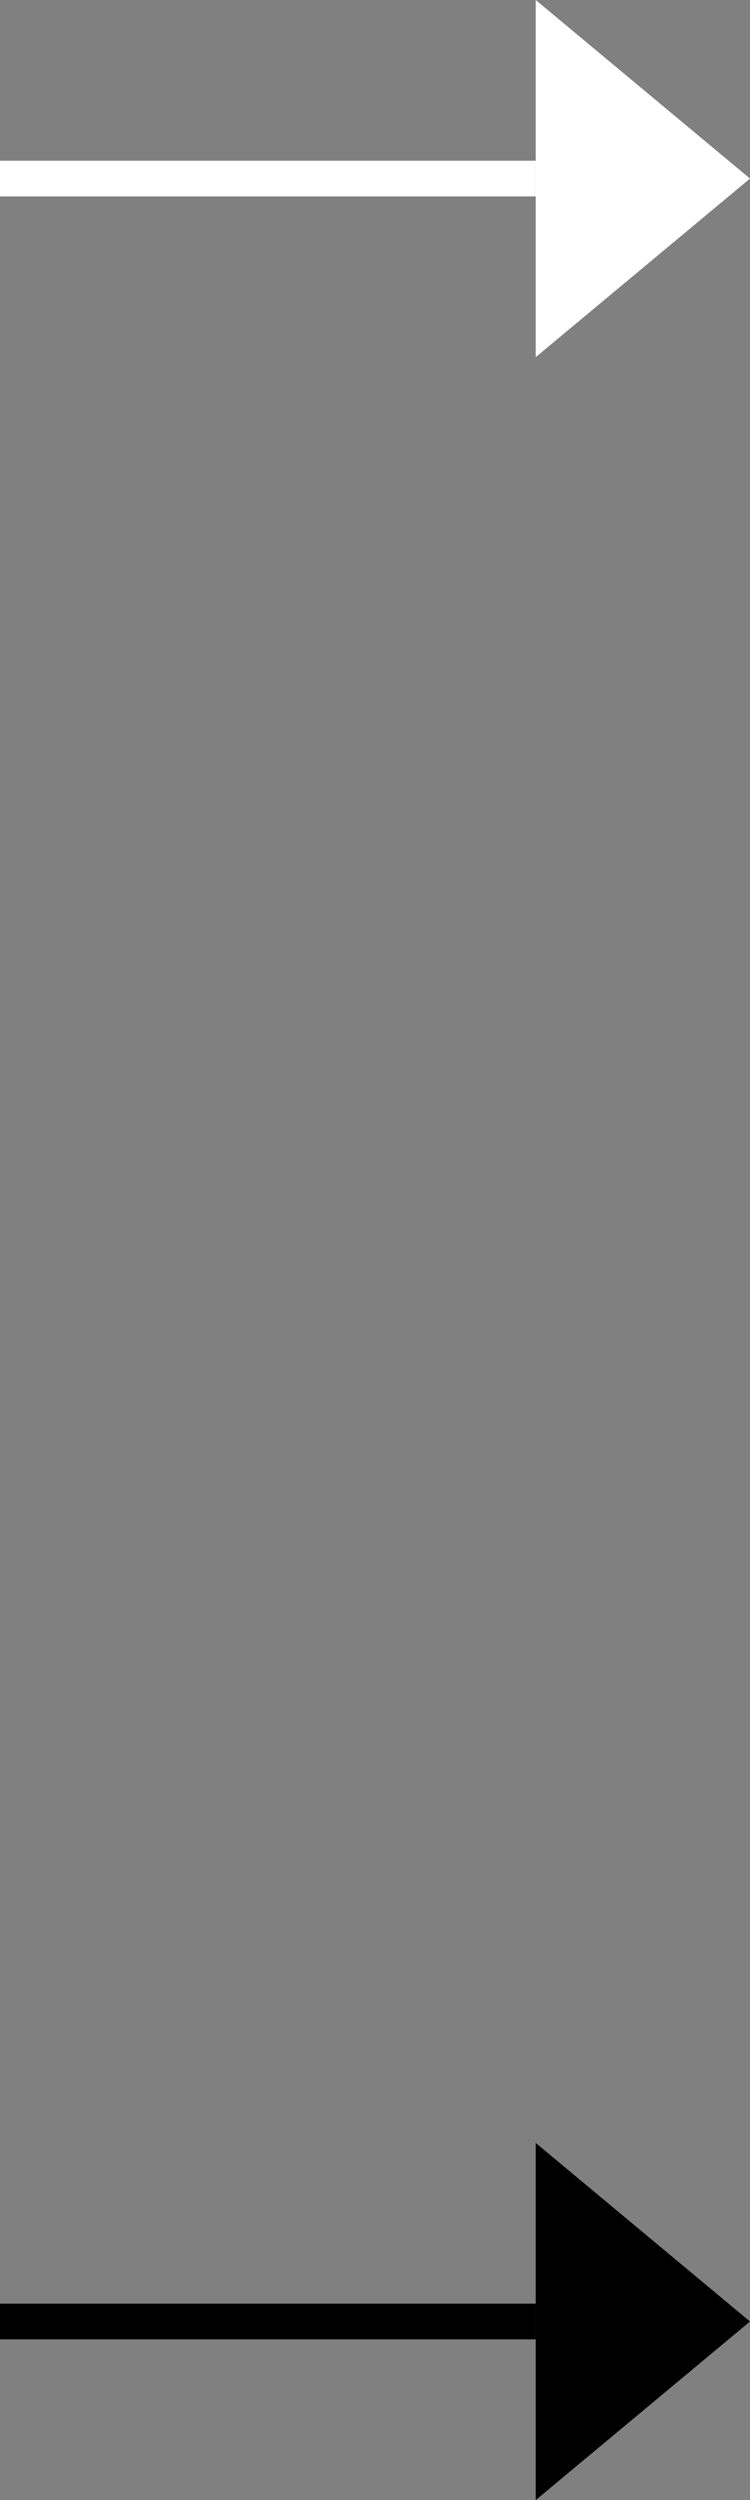 <svg width="21" height="70" viewBox="0 0 21 70" fill="none" xmlns="http://www.w3.org/2000/svg">
<rect x="0" y="0" width="21" height="70" fill="#808080" stroke="none"/>
<path d="M15 10V0L21 5L15 10Z" fill="white"/>
<path d="M15 4.5H0V5.5H15V4.5Z" fill="white"/>
<path d="M15 70V60L21 65L15 70Z" fill="black"/>
<path d="M15 64.5H0V65.5H15V64.5Z" fill="black"/>
</svg>
